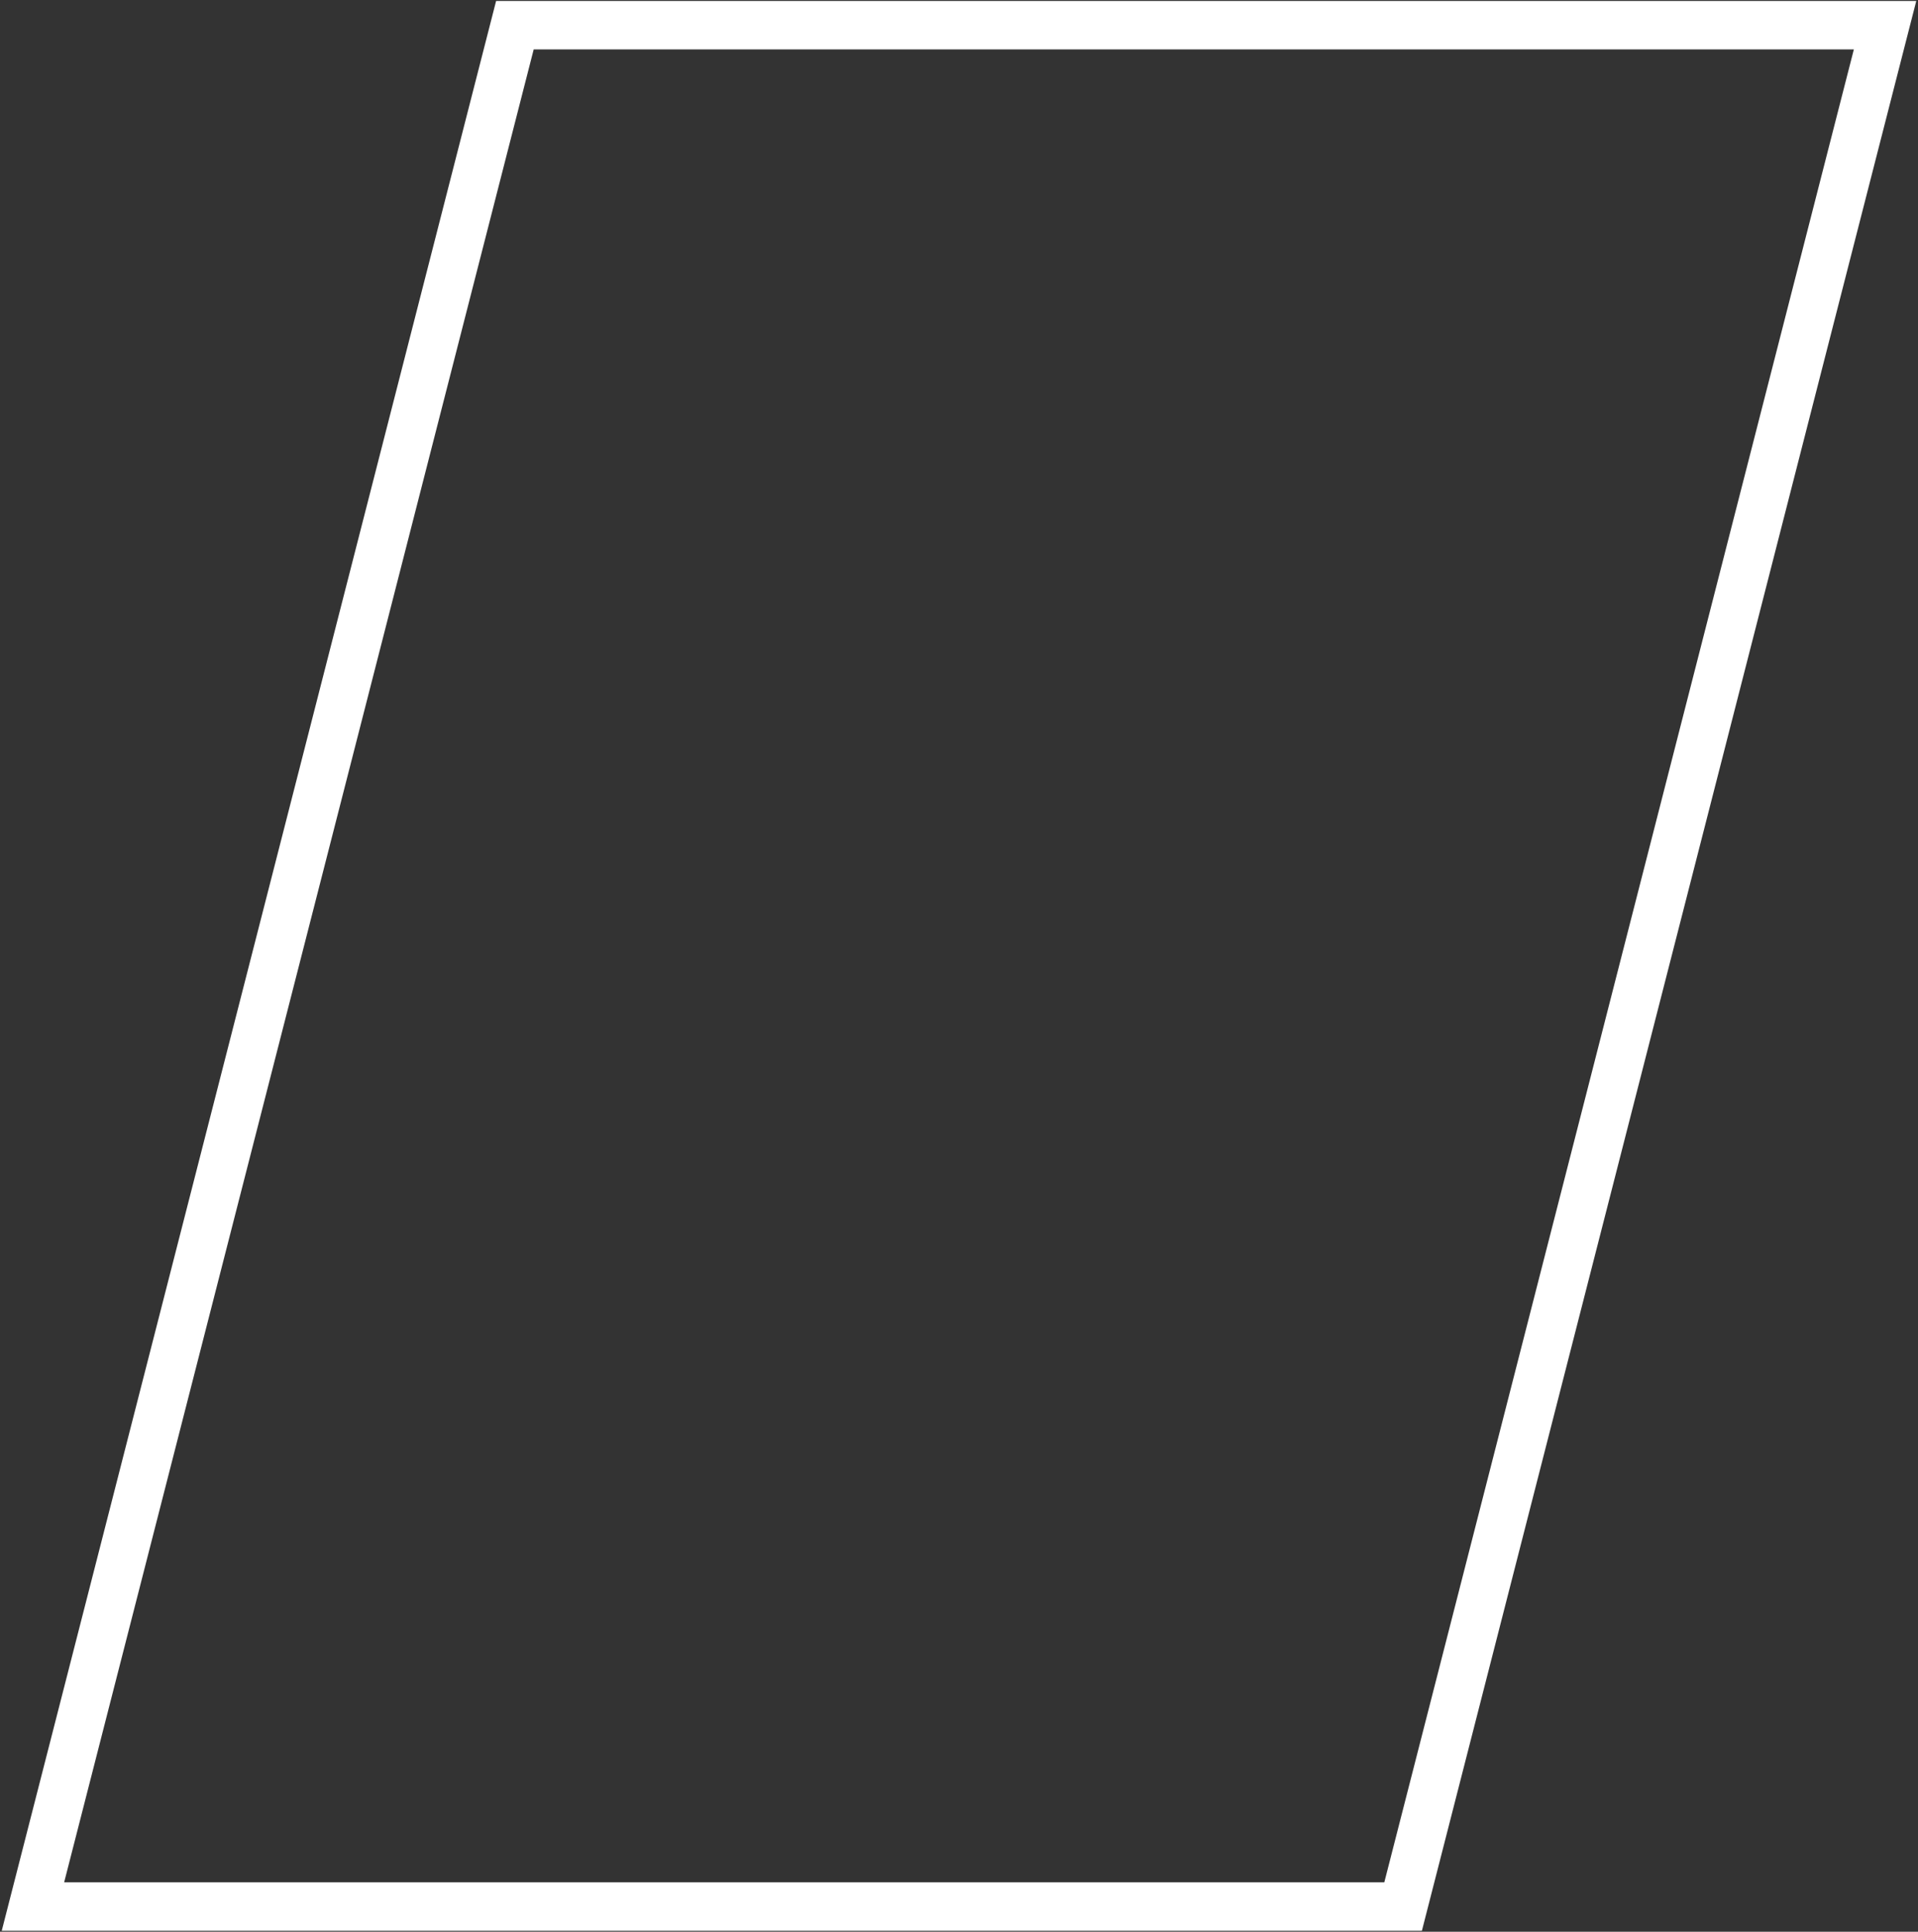 <?xml version="1.0" encoding="UTF-8"?> <svg xmlns="http://www.w3.org/2000/svg" width="990" height="997" viewBox="0 0 990 997" fill="none"><rect x="0" y="0" width="990" height="997" fill="#333333" stroke="none"/> <path d="M17 984L265.773 13H973L724.227 984H17Z" stroke="white" stroke-width="25"></path> </svg> 
